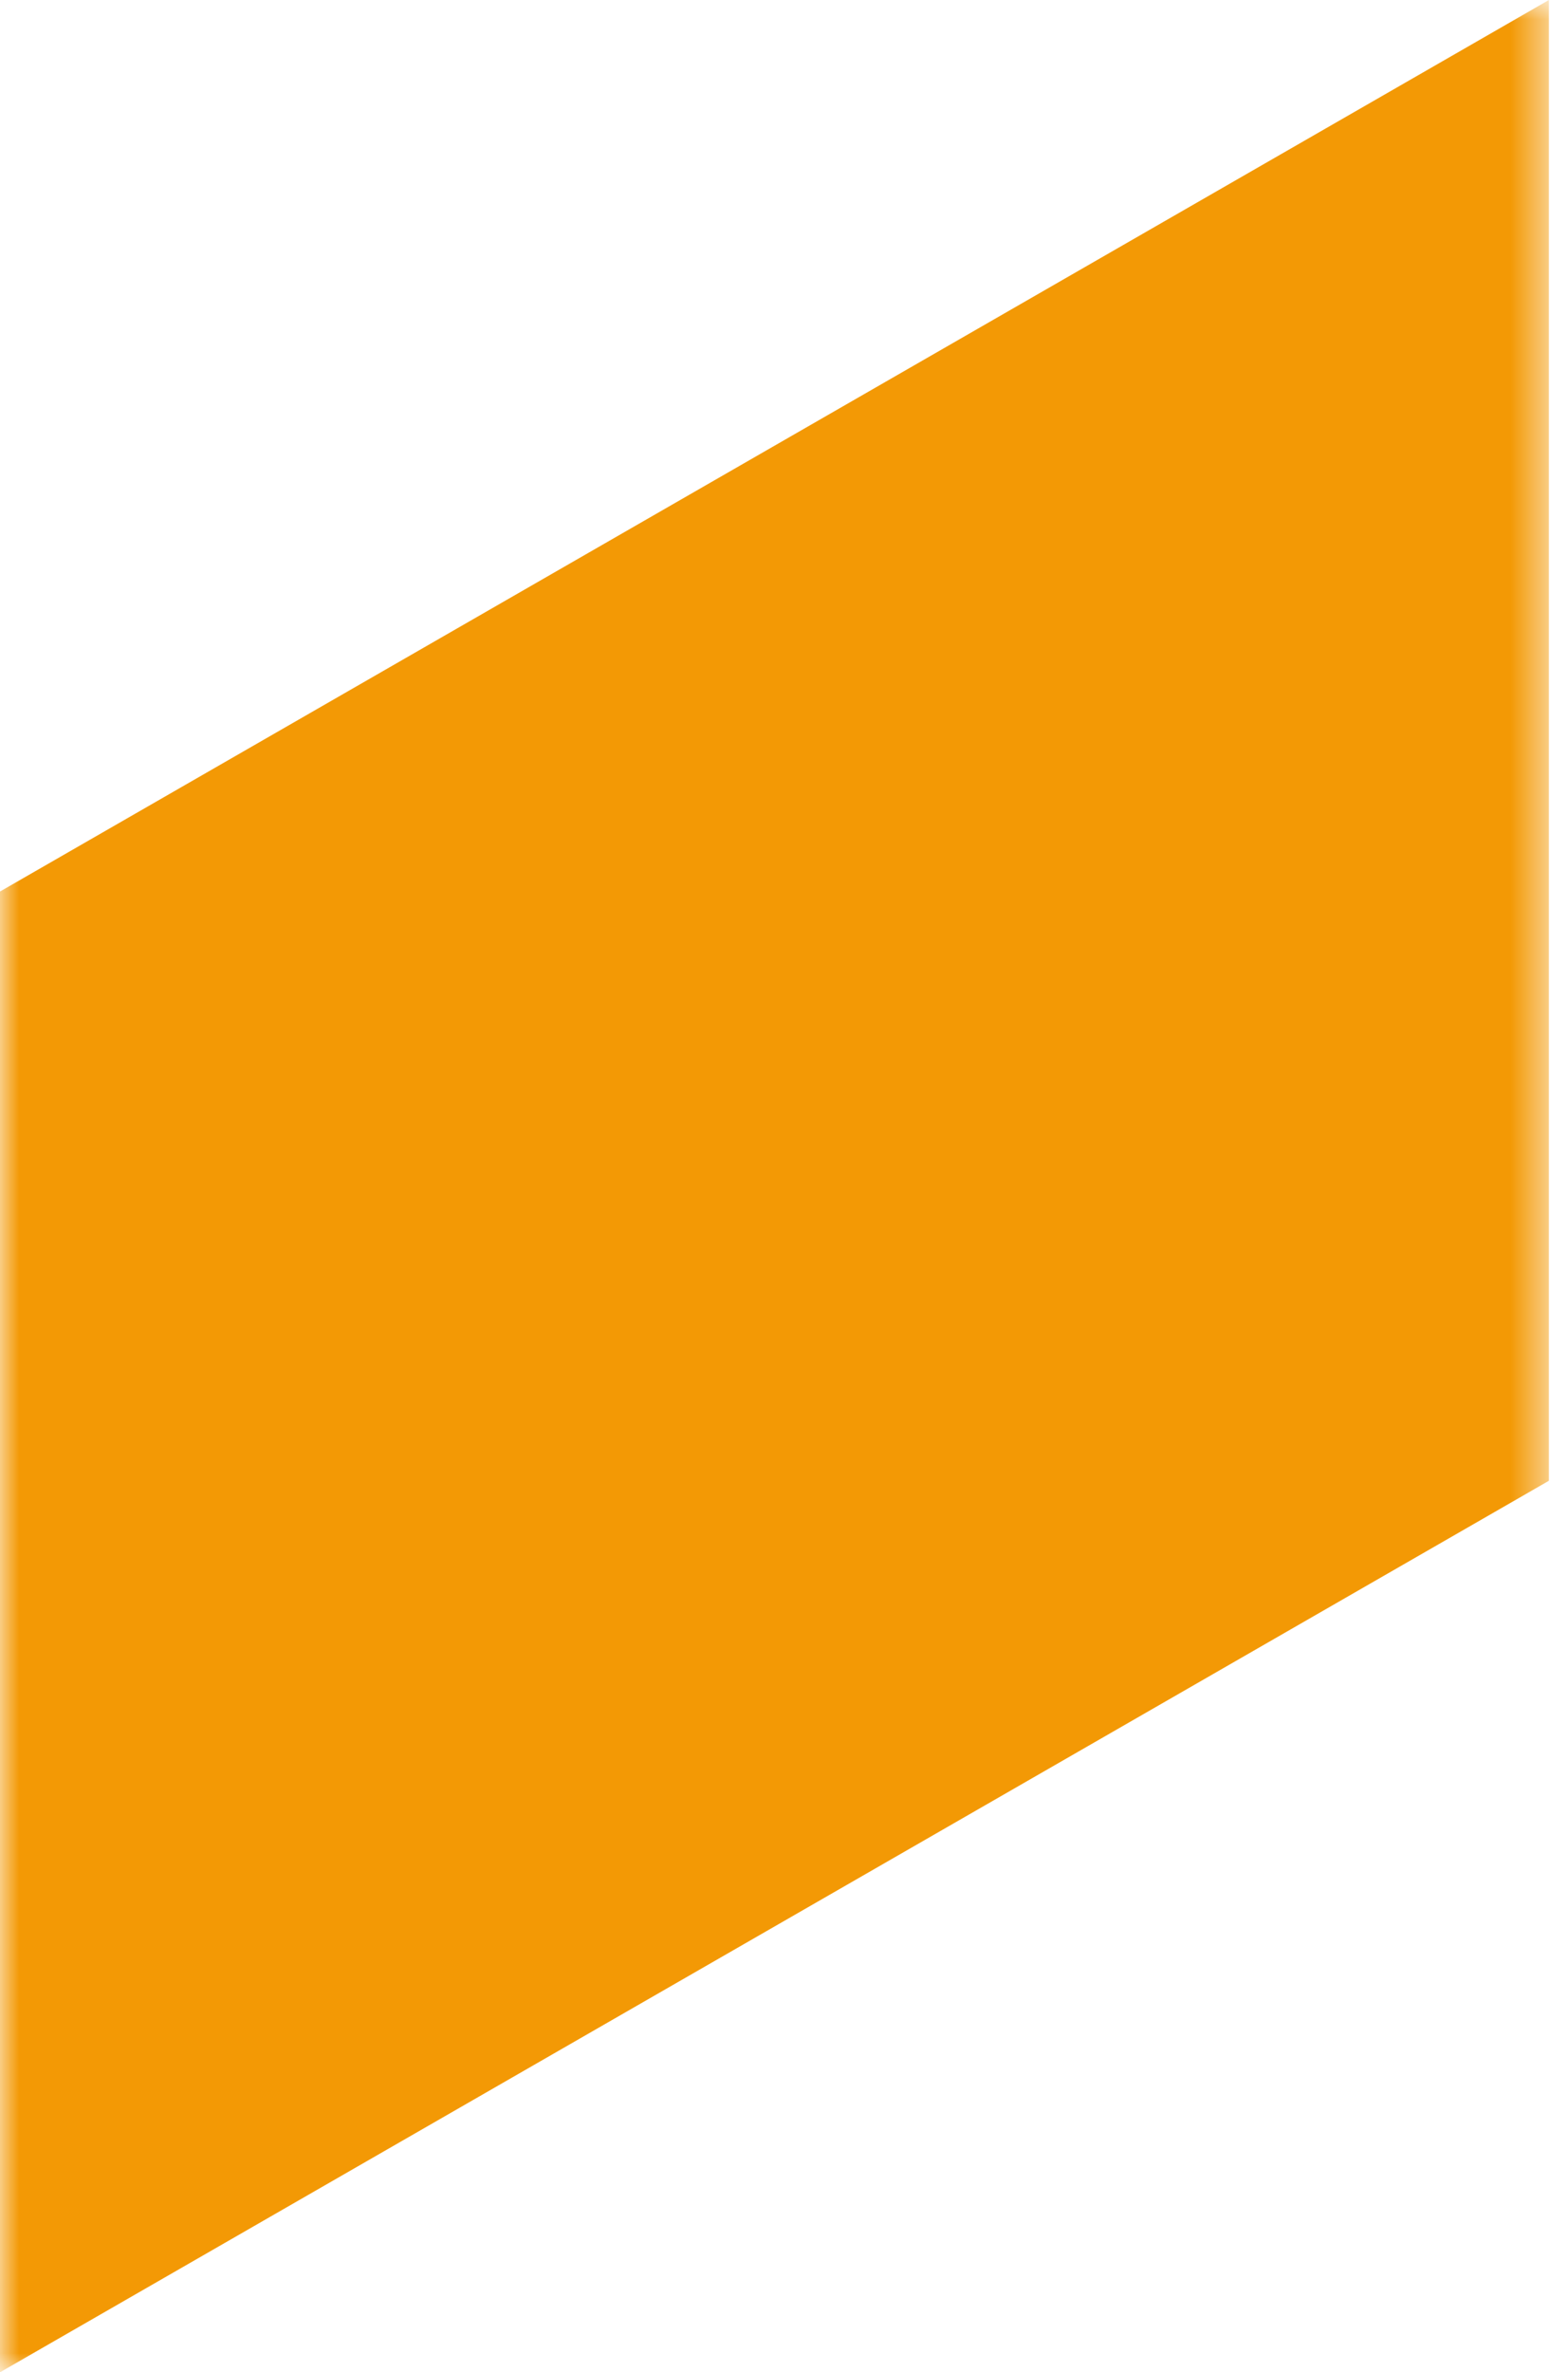 <svg width="41" height="62" viewBox="0 0 41 62" fill="none" xmlns="http://www.w3.org/2000/svg">
<g clip-path="url(#clip0_4247_245)">
<mask id="mask0_4247_245" style="mask-type:luminance" maskUnits="userSpaceOnUse" x="0" y="0" width="41" height="62">
<path d="M40.5 0H0V62H40.5V0Z" fill="white"/>
</mask>
<g mask="url(#mask0_4247_245)">
<path d="M40.5 38.7L0 62V23.3L40.5 0V38.7Z" fill="#F39905"/>
</g>
</g>
<defs>
<clipPath id="clip0_4247_245">
<rect width="41" height="62" fill="white"/>
</clipPath>
</defs>
</svg>
